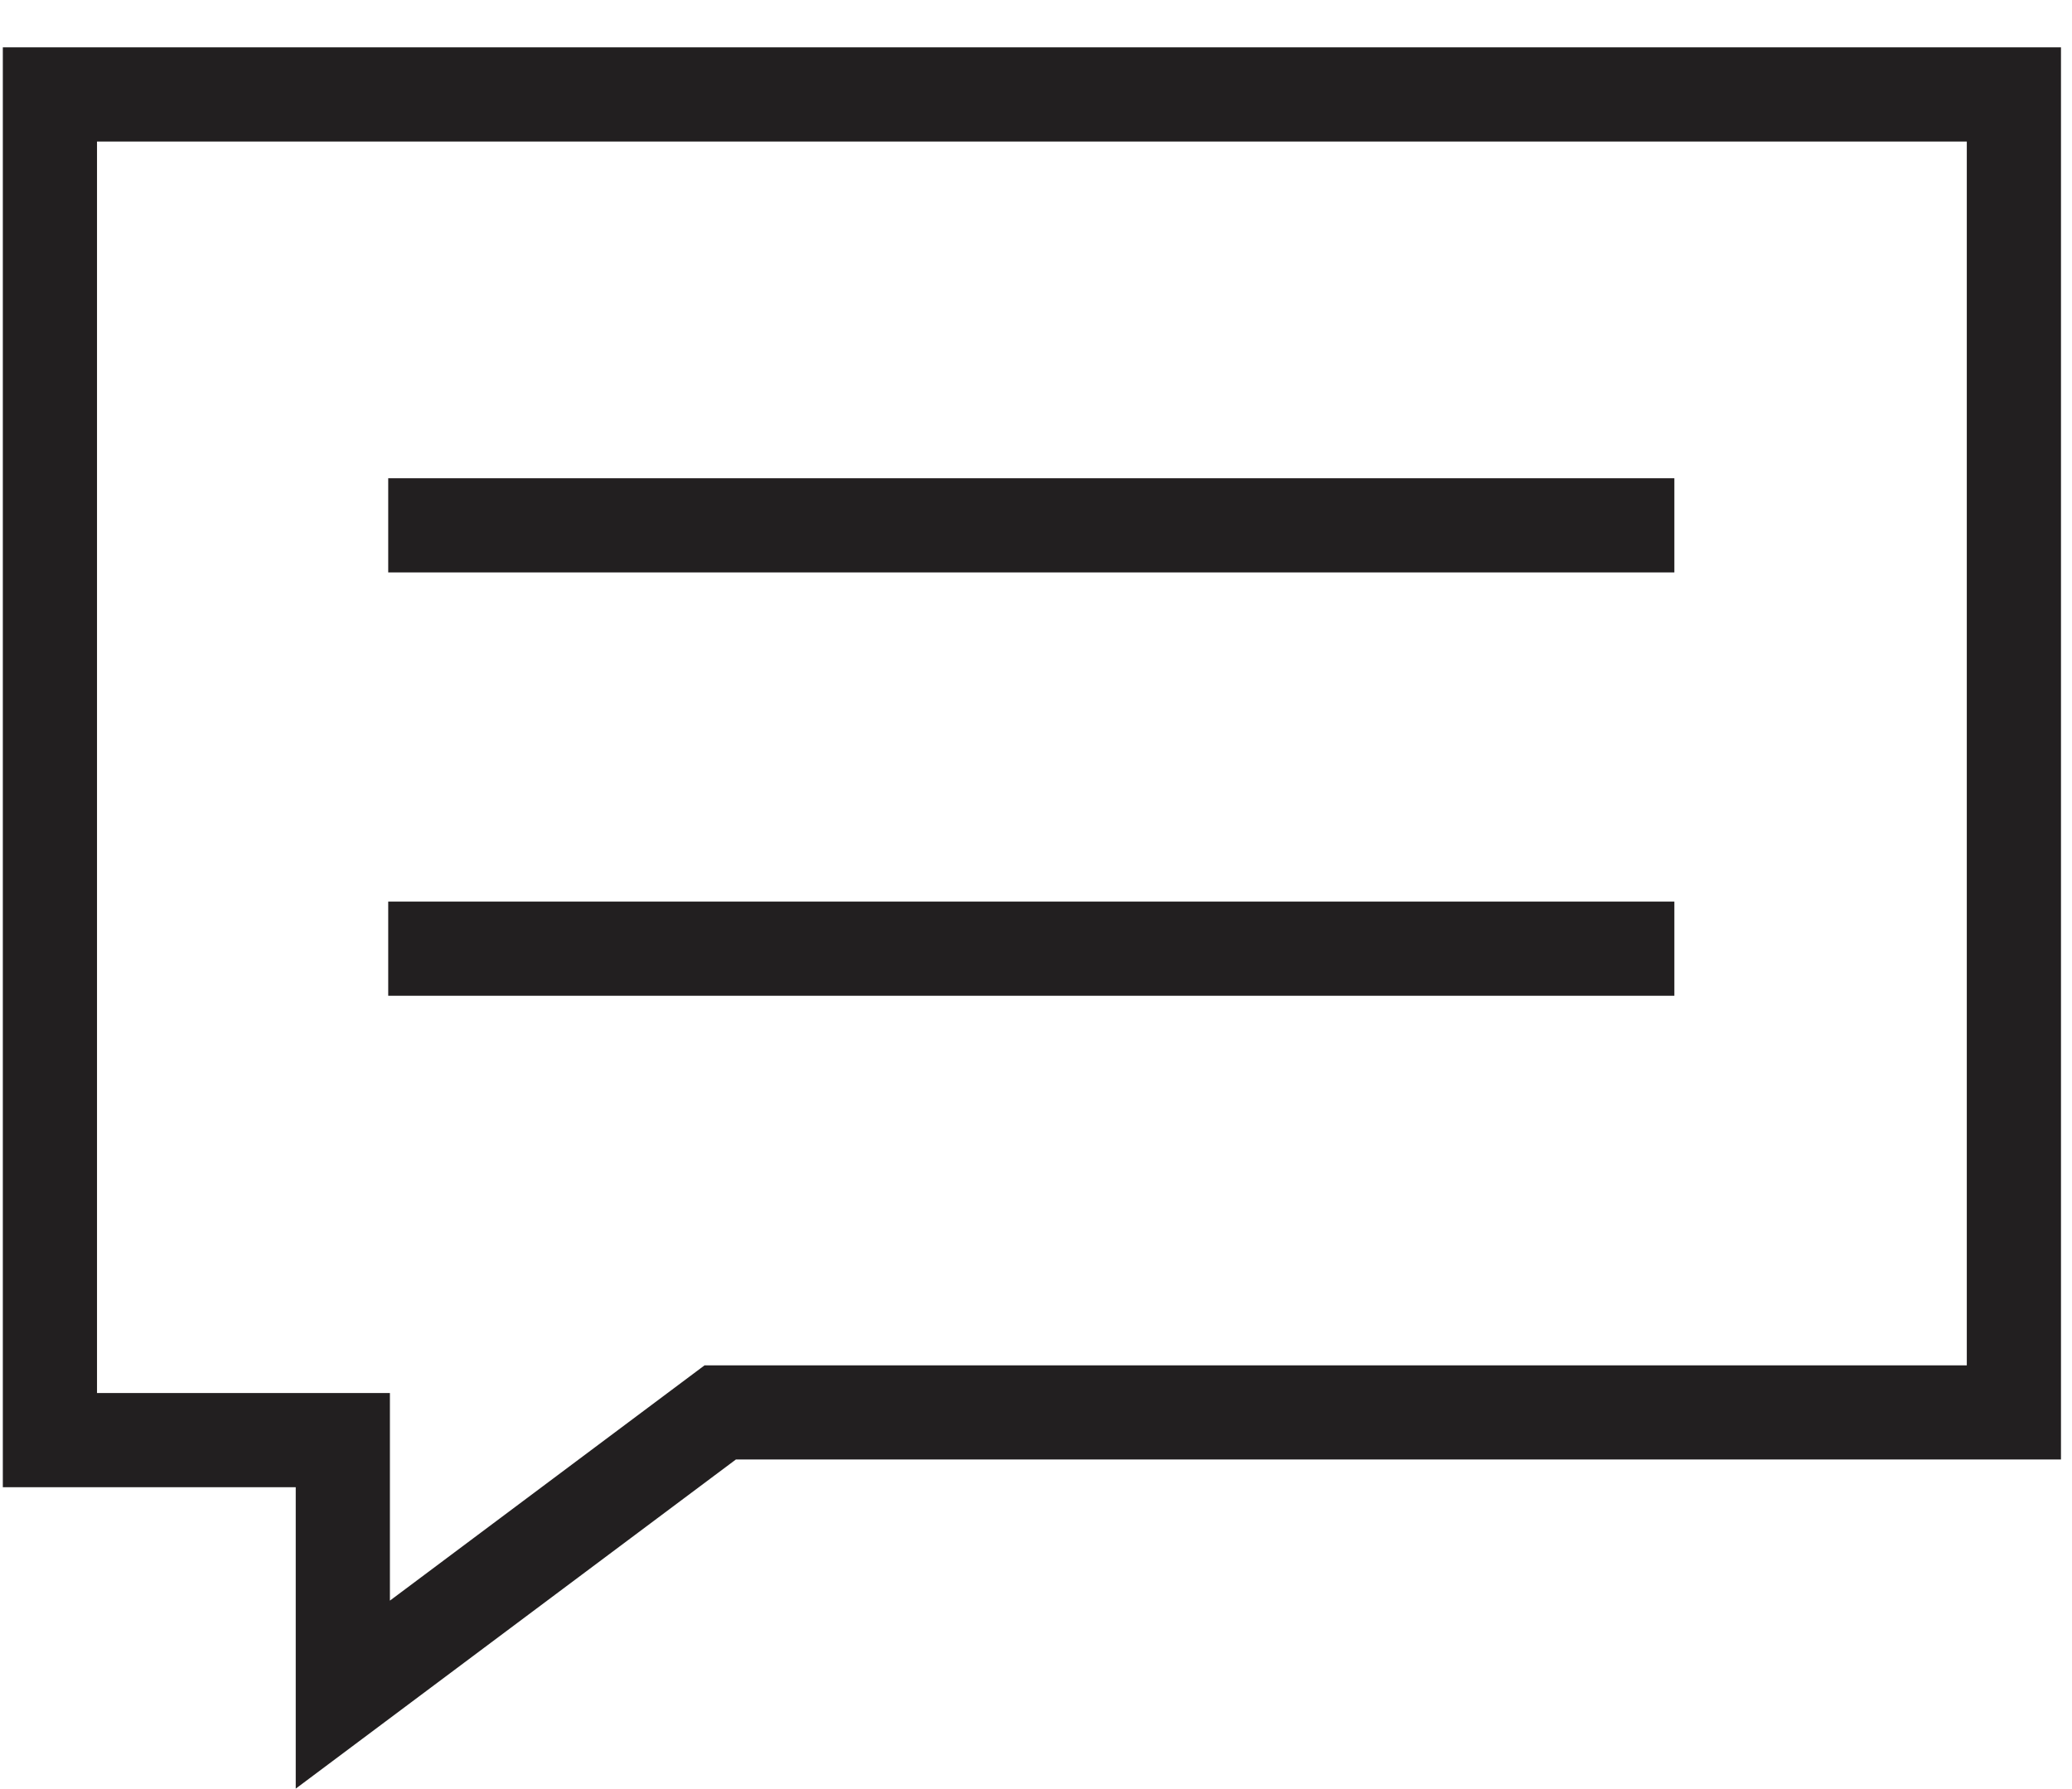 <svg width="22" height="19" viewBox="0 0 22 19" fill="none" xmlns="http://www.w3.org/2000/svg">
<path d="M0.53 1.003H21.383V15H7.647L3.64 17.997V15.294H0.53V1.003Z" stroke="#221F20" stroke-miterlimit="10"/>
<path d="M4.122 5.579H17.778" stroke="#221F20" stroke-miterlimit="10"/>
<path d="M4.122 10.075H17.778" stroke="#221F20" stroke-miterlimit="10"/>
</svg>
